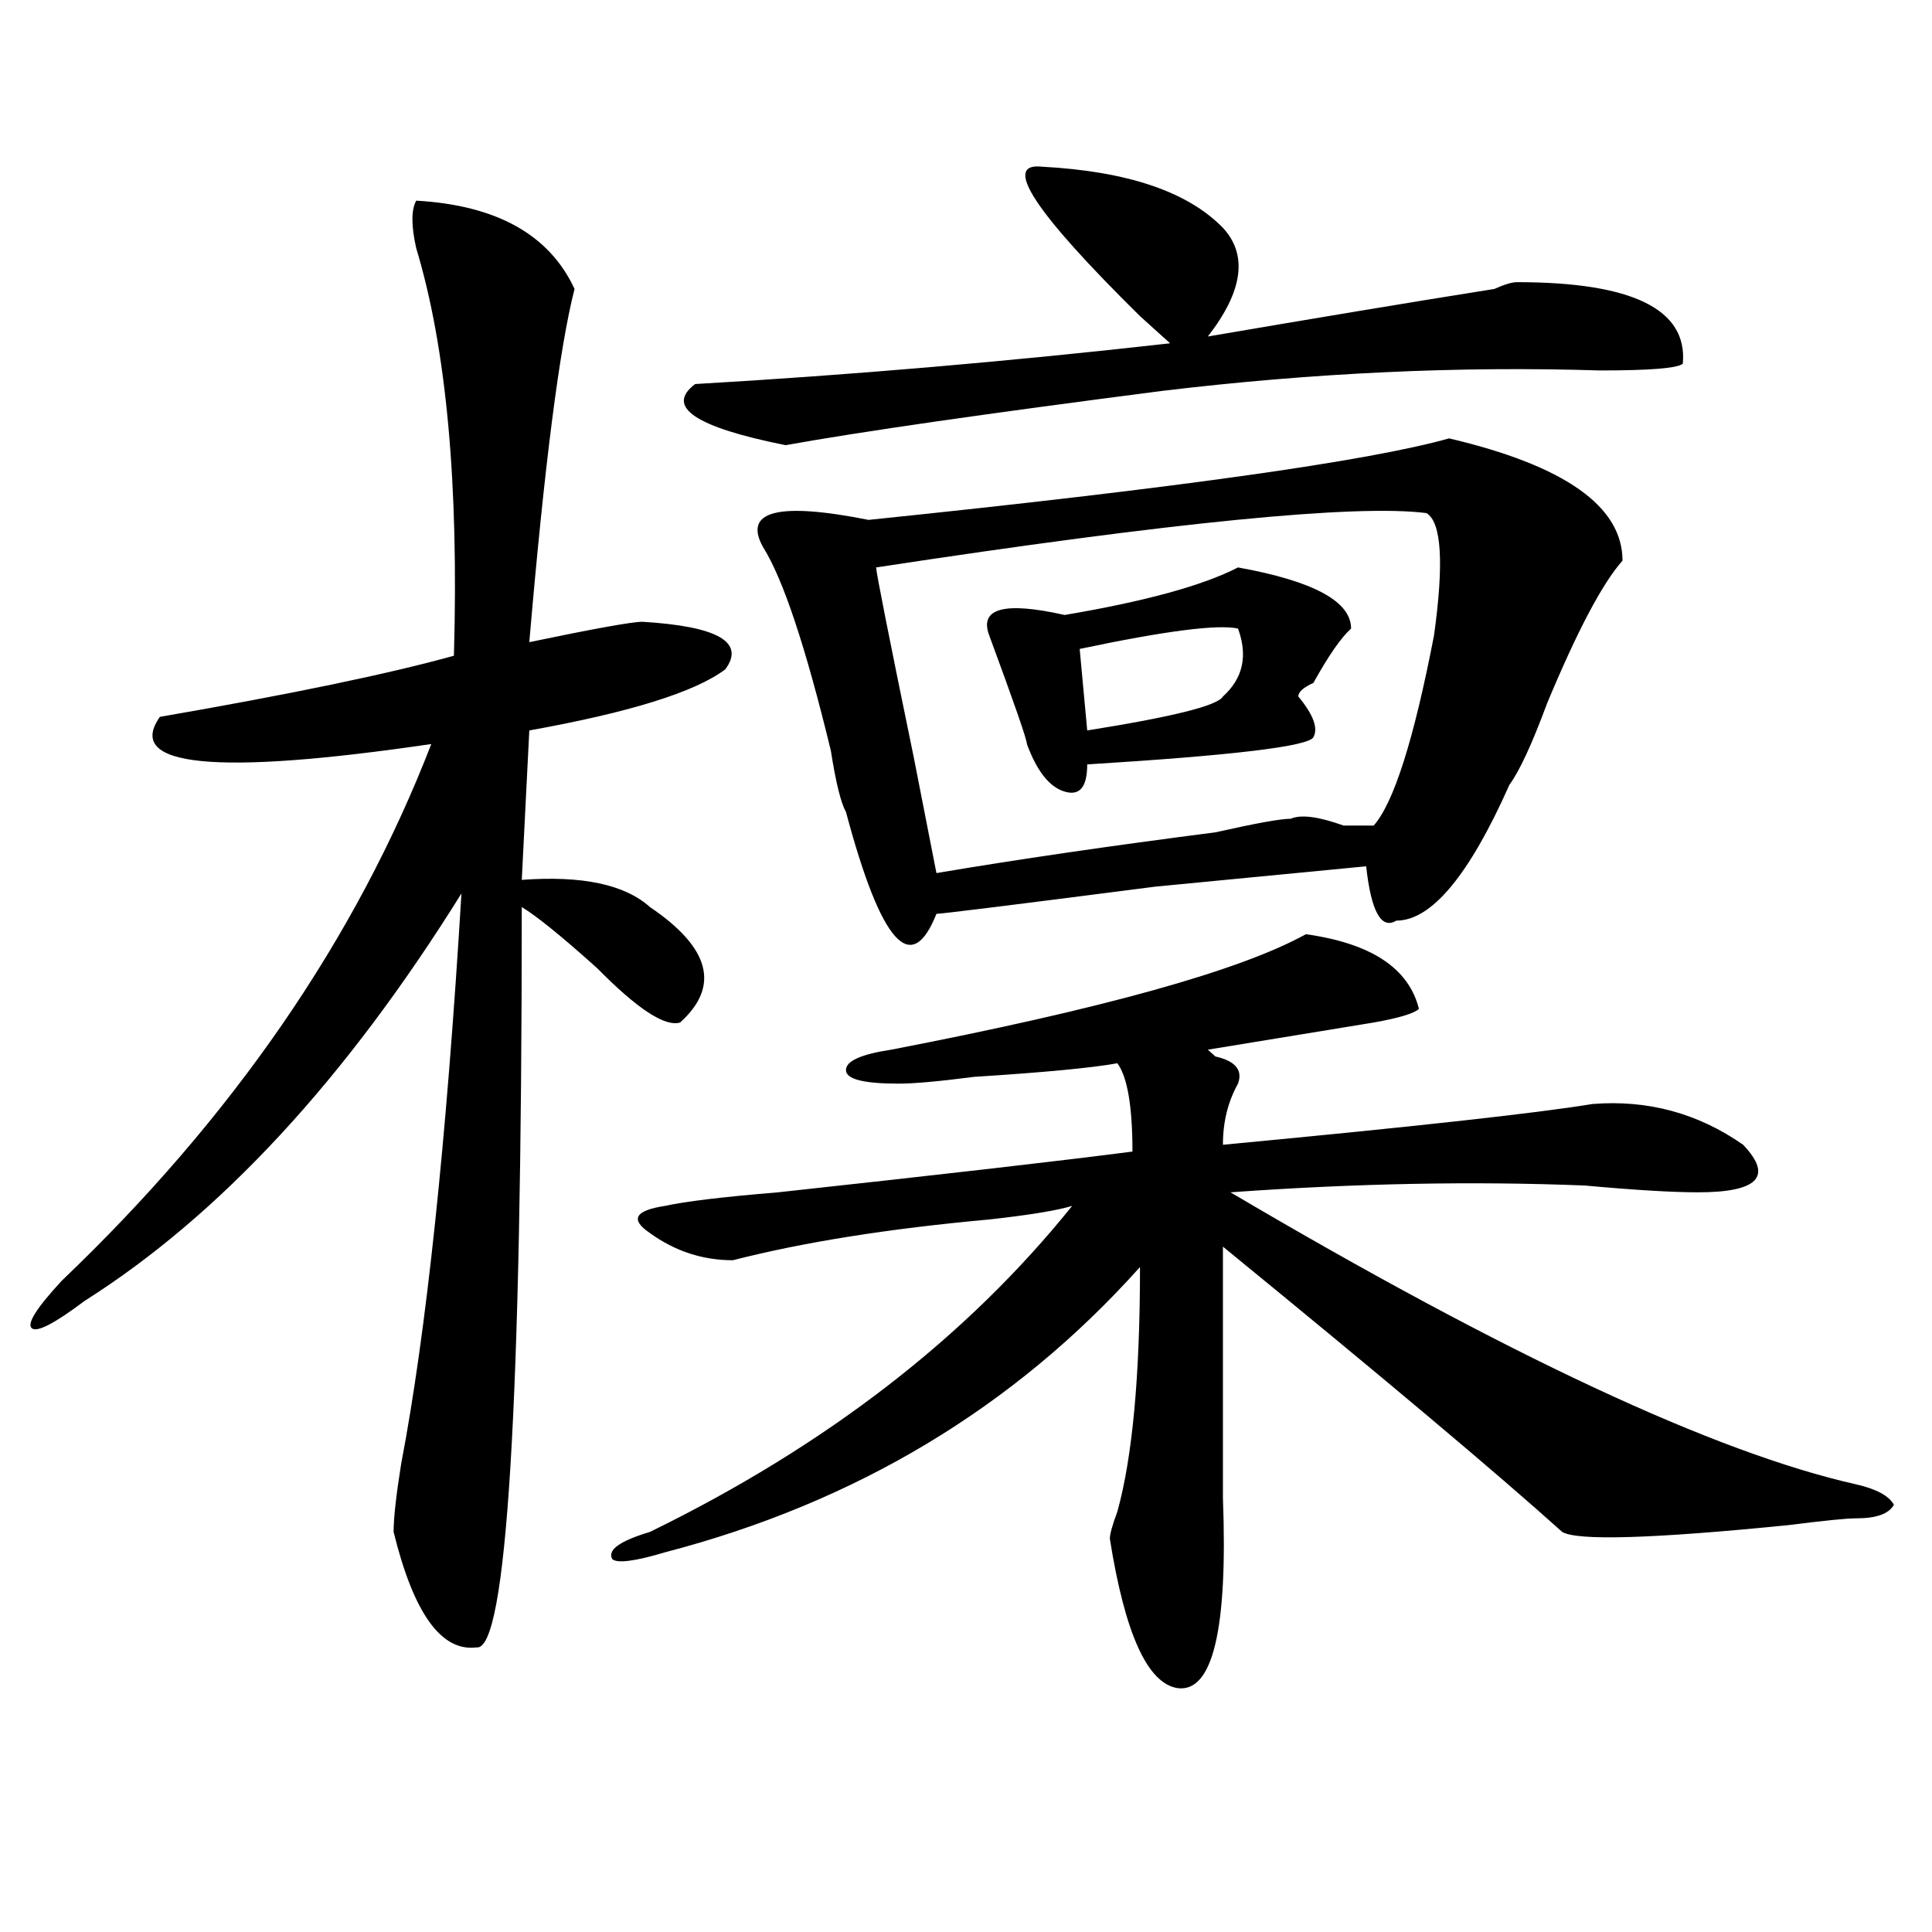 <?xml version="1.0" encoding="utf-8"?>
<!-- Generator: Adobe Illustrator 16.0.0, SVG Export Plug-In . SVG Version: 6.00 Build 0)  -->
<!DOCTYPE svg PUBLIC "-//W3C//DTD SVG 1.1//EN" "http://www.w3.org/Graphics/SVG/1.1/DTD/svg11.dtd">
<svg version="1.1" id="图层_1" xmlns="http://www.w3.org/2000/svg" xmlns:xlink="http://www.w3.org/1999/xlink" x="0px" y="0px"
	 width="1000px" height="1000px" viewBox="0 0 1000 1000" enable-background="new 0 0 1000 1000" xml:space="preserve">
<path d="M215.434,103.859c41.584,2.362,68.9,17.578,81.949,45.703c-7.805,30.487-15.609,91.406-23.414,182.813
	c33.779-7.031,53.291-10.547,58.535-10.547c39.023,2.362,53.291,10.547,42.926,24.609c-15.609,11.756-49.45,22.303-101.461,31.641
	l-3.902,77.344c31.219-2.307,53.291,2.362,66.34,14.063c31.219,21.094,36.401,41.034,15.609,59.766
	c-7.805,2.362-22.134-7.031-42.926-28.125c-18.231-16.369-31.219-26.916-39.023-31.641c0,257.85-7.805,385.51-23.414,383.203
	c-18.231,2.307-32.561-17.578-42.926-59.766c0-7.031,1.28-18.731,3.902-35.156c12.987-67.95,23.414-166.388,31.219-295.313
	C178.971,558.584,113.973,628.896,43.73,673.391c-15.609,11.756-24.756,16.425-27.316,14.063
	c-2.622-2.307,2.561-10.547,15.609-24.609c88.412-84.375,152.191-176.935,191.215-277.734
	c-111.888,16.425-158.716,11.756-140.484-14.063c67.62-11.7,118.351-22.247,152.191-31.641
	c2.561-89.044-3.902-159.356-19.512-210.938C212.812,116.769,212.812,108.584,215.434,103.859z M734.445,522.219
	c-2.622,2.362-10.427,4.725-23.414,7.031c-28.658,4.725-57.255,9.394-85.852,14.063l3.902,3.516
	c10.365,2.362,14.268,7.031,11.707,14.063c-5.244,9.394-7.805,19.94-7.805,31.641c98.839-9.338,162.557-16.369,191.215-21.094
	c28.597-2.307,54.633,4.725,78.047,21.094c15.609,16.425,7.805,24.609-23.414,24.609c-13.049,0-32.561-1.153-58.535-3.516
	c-57.255-2.307-118.412-1.153-183.41,3.516c143.045,84.375,251.03,134.803,323.895,151.172c10.365,2.362,16.89,5.878,19.512,10.547
	c-2.622,4.725-9.146,7.031-19.512,7.031c-5.244,0-16.951,1.209-35.121,3.516c-70.242,7.031-109.266,8.185-117.07,3.516
	c-33.841-30.432-92.376-79.65-175.605-147.656c0,60.975,0,104.315,0,130.078c2.561,67.95-5.244,100.744-23.414,98.438
	c-15.609-2.362-27.316-28.125-35.121-77.344c0-2.307,1.28-7.031,3.902-14.063c7.805-28.125,11.707-70.313,11.707-126.563
	c-65.06,72.675-147.009,121.894-245.848,147.656c-15.609,4.669-24.756,5.822-27.316,3.516c-2.622-4.725,3.902-9.394,19.512-14.063
	c91.034-44.494,163.898-100.744,218.531-168.75c-7.805,2.362-22.134,4.725-42.926,7.031c-52.072,4.725-96.278,11.756-132.68,21.094
	c-15.609,0-29.938-4.669-42.926-14.063c-10.427-7.031-7.805-11.7,7.805-14.063c10.365-2.307,29.877-4.669,58.535-7.031
	c85.852-9.338,146.947-16.369,183.41-21.094c0-23.4-2.622-38.672-7.805-45.703c-13.049,2.362-37.743,4.725-74.145,7.031
	c-18.231,2.362-31.219,3.516-39.023,3.516c-18.231,0-27.316-2.307-27.316-7.031c0-4.669,7.805-8.185,23.414-10.547
	c109.266-21.094,180.788-40.979,214.629-59.766C709.689,488.271,729.201,501.125,734.445,522.219z M539.328,86.281
	c44.206,2.362,75.425,12.909,93.656,31.641c12.987,14.063,10.365,32.85-7.805,56.25c54.633-9.338,104.021-17.578,148.289-24.609
	c5.183-2.307,9.085-3.516,11.707-3.516c59.815,0,88.412,14.063,85.852,42.188c-2.622,2.362-16.951,3.516-42.926,3.516
	c-72.864-2.307-148.289,1.209-226.336,10.547c-91.096,11.756-156.094,21.094-195.117,28.125
	c-46.828-9.338-62.438-19.885-46.828-31.641c80.607-4.669,162.557-11.7,245.848-21.094c-2.622-2.307-7.805-7.031-15.609-14.063
	C535.426,109.737,518.475,83.975,539.328,86.281z M750.055,226.906c59.815,14.063,89.754,35.156,89.754,63.281
	c-10.427,11.756-23.414,36.365-39.023,73.828c-7.805,21.094-14.329,35.156-19.512,42.188
	c-20.854,46.912-40.365,70.313-58.535,70.313c-7.805,4.725-13.049-4.669-15.609-28.125l-109.266,10.547
	C524.999,468.331,487.256,473,484.695,473c-13.049,32.85-28.658,15.271-46.828-52.734c-2.622-4.669-5.244-15.216-7.805-31.641
	c-13.049-53.888-24.756-89.044-35.121-105.469c-10.427-18.731,7.805-23.4,54.633-14.063
	C608.229,252.725,708.409,238.662,750.055,226.906z M738.348,265.578c-36.463-4.669-131.399,4.725-284.871,28.125
	c0,2.362,6.463,35.156,19.512,98.438l11.707,59.766c41.584-7.031,89.754-14.063,144.387-21.094
	c20.792-4.669,33.779-7.031,39.023-7.031c5.183-2.307,14.268-1.153,27.316,3.516c7.805,0,12.987,0,15.609,0
	c10.365-11.7,20.792-44.494,31.219-98.438C747.433,291.396,746.152,270.303,738.348,265.578z M640.789,293.703
	c39.023,7.031,58.535,17.578,58.535,31.641c-5.244,4.725-11.707,14.063-19.512,28.125c-5.244,2.362-7.805,4.725-7.805,7.031
	c7.805,9.394,10.365,16.425,7.805,21.094c-2.622,4.725-41.646,9.394-117.07,14.063c0,11.756-3.902,16.425-11.707,14.063
	c-7.805-2.307-14.329-10.547-19.512-24.609c0-2.307-6.524-21.094-19.512-56.25c-5.244-14.063,7.805-17.578,39.023-10.547
	C592.619,311.281,622.558,303.097,640.789,293.703z M640.789,325.344c-10.427-2.307-37.743,1.209-81.949,10.547l3.902,42.188
	c44.206-7.031,67.62-12.854,70.242-17.578C643.35,351.162,645.972,339.406,640.789,325.344z"/>
</svg>
